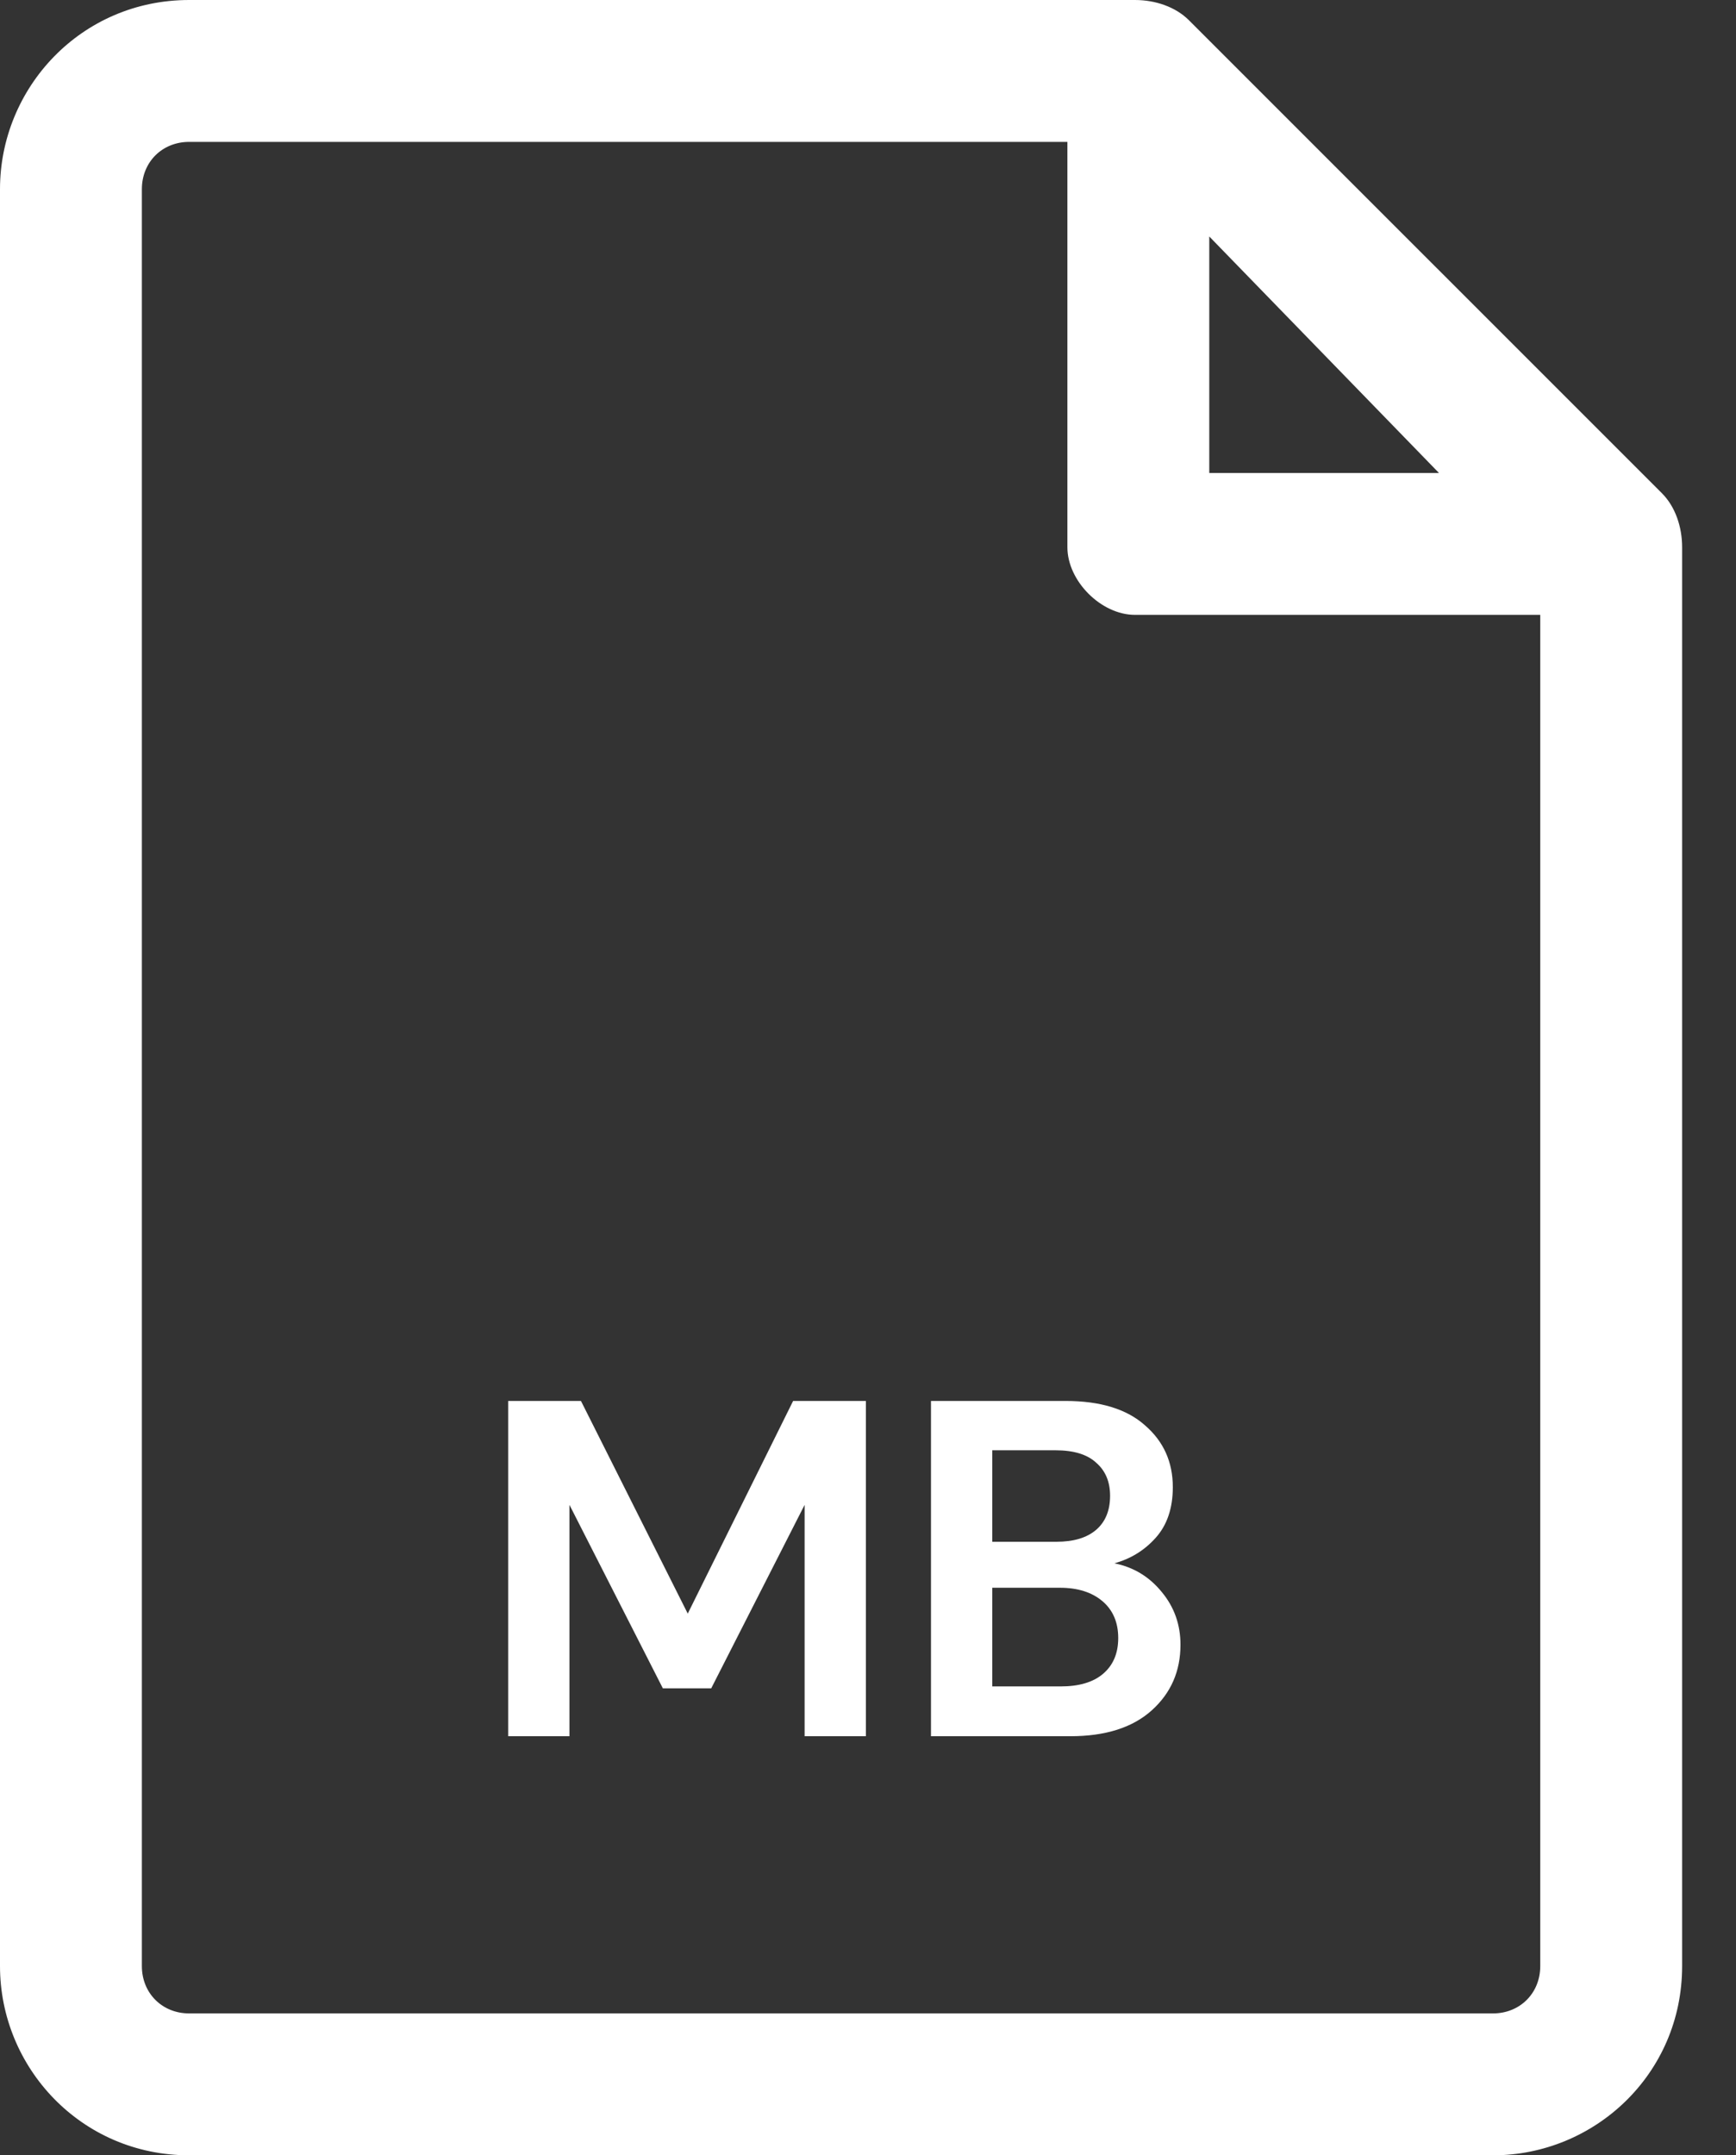 <svg width="29" height="36" viewBox="0 0 29 36" fill="none" xmlns="http://www.w3.org/2000/svg">
<rect x="0" y="0" width="29" height="36" fill="#333333" stroke="none"/>
<path fill-rule="evenodd" clip-rule="evenodd" d="M19.862 0.339C19.636 0.113 19.298 0 18.959 0H3.16C1.354 0 0 1.467 0 3.16V32.84C0 34.533 1.354 36 3.16 36H24.94C26.633 36 28.1 34.646 28.1 32.84V9.141C28.1 8.803 27.988 8.464 27.762 8.238L19.862 0.339ZM20.201 3.95L24.038 7.9H20.201V3.95ZM25.73 10.27V32.84C25.73 33.291 25.392 33.63 24.94 33.63H3.16C2.708 33.63 2.37 33.291 2.37 32.84V3.16C2.37 2.708 2.708 2.37 3.16 2.37H17.831V9.141C17.831 9.705 18.395 10.27 18.959 10.27H25.73Z" fill="white"/>
<path d="M8.489 29V23.4H9.705L11.489 26.952L13.249 23.4H14.465V29H13.441V25.136L11.881 28.2H11.073L9.513 25.136V29H8.489ZM15.552 29V23.4H17.8C18.381 23.4 18.824 23.536 19.128 23.808C19.437 24.075 19.592 24.419 19.592 24.84C19.592 25.192 19.496 25.475 19.304 25.688C19.117 25.896 18.888 26.037 18.616 26.112C18.936 26.176 19.2 26.336 19.408 26.592C19.616 26.843 19.72 27.136 19.72 27.472C19.72 27.915 19.56 28.28 19.24 28.568C18.92 28.856 18.466 29 17.88 29H15.552ZM16.576 25.752H17.648C17.936 25.752 18.157 25.685 18.312 25.552C18.466 25.419 18.544 25.229 18.544 24.984C18.544 24.749 18.466 24.565 18.312 24.432C18.163 24.293 17.936 24.224 17.632 24.224H16.576V25.752ZM16.576 28.168H17.72C18.024 28.168 18.259 28.099 18.424 27.96C18.595 27.816 18.68 27.616 18.68 27.36C18.68 27.099 18.592 26.893 18.416 26.744C18.24 26.595 18.003 26.52 17.704 26.52H16.576V28.168Z" fill="white"/>
</svg>

